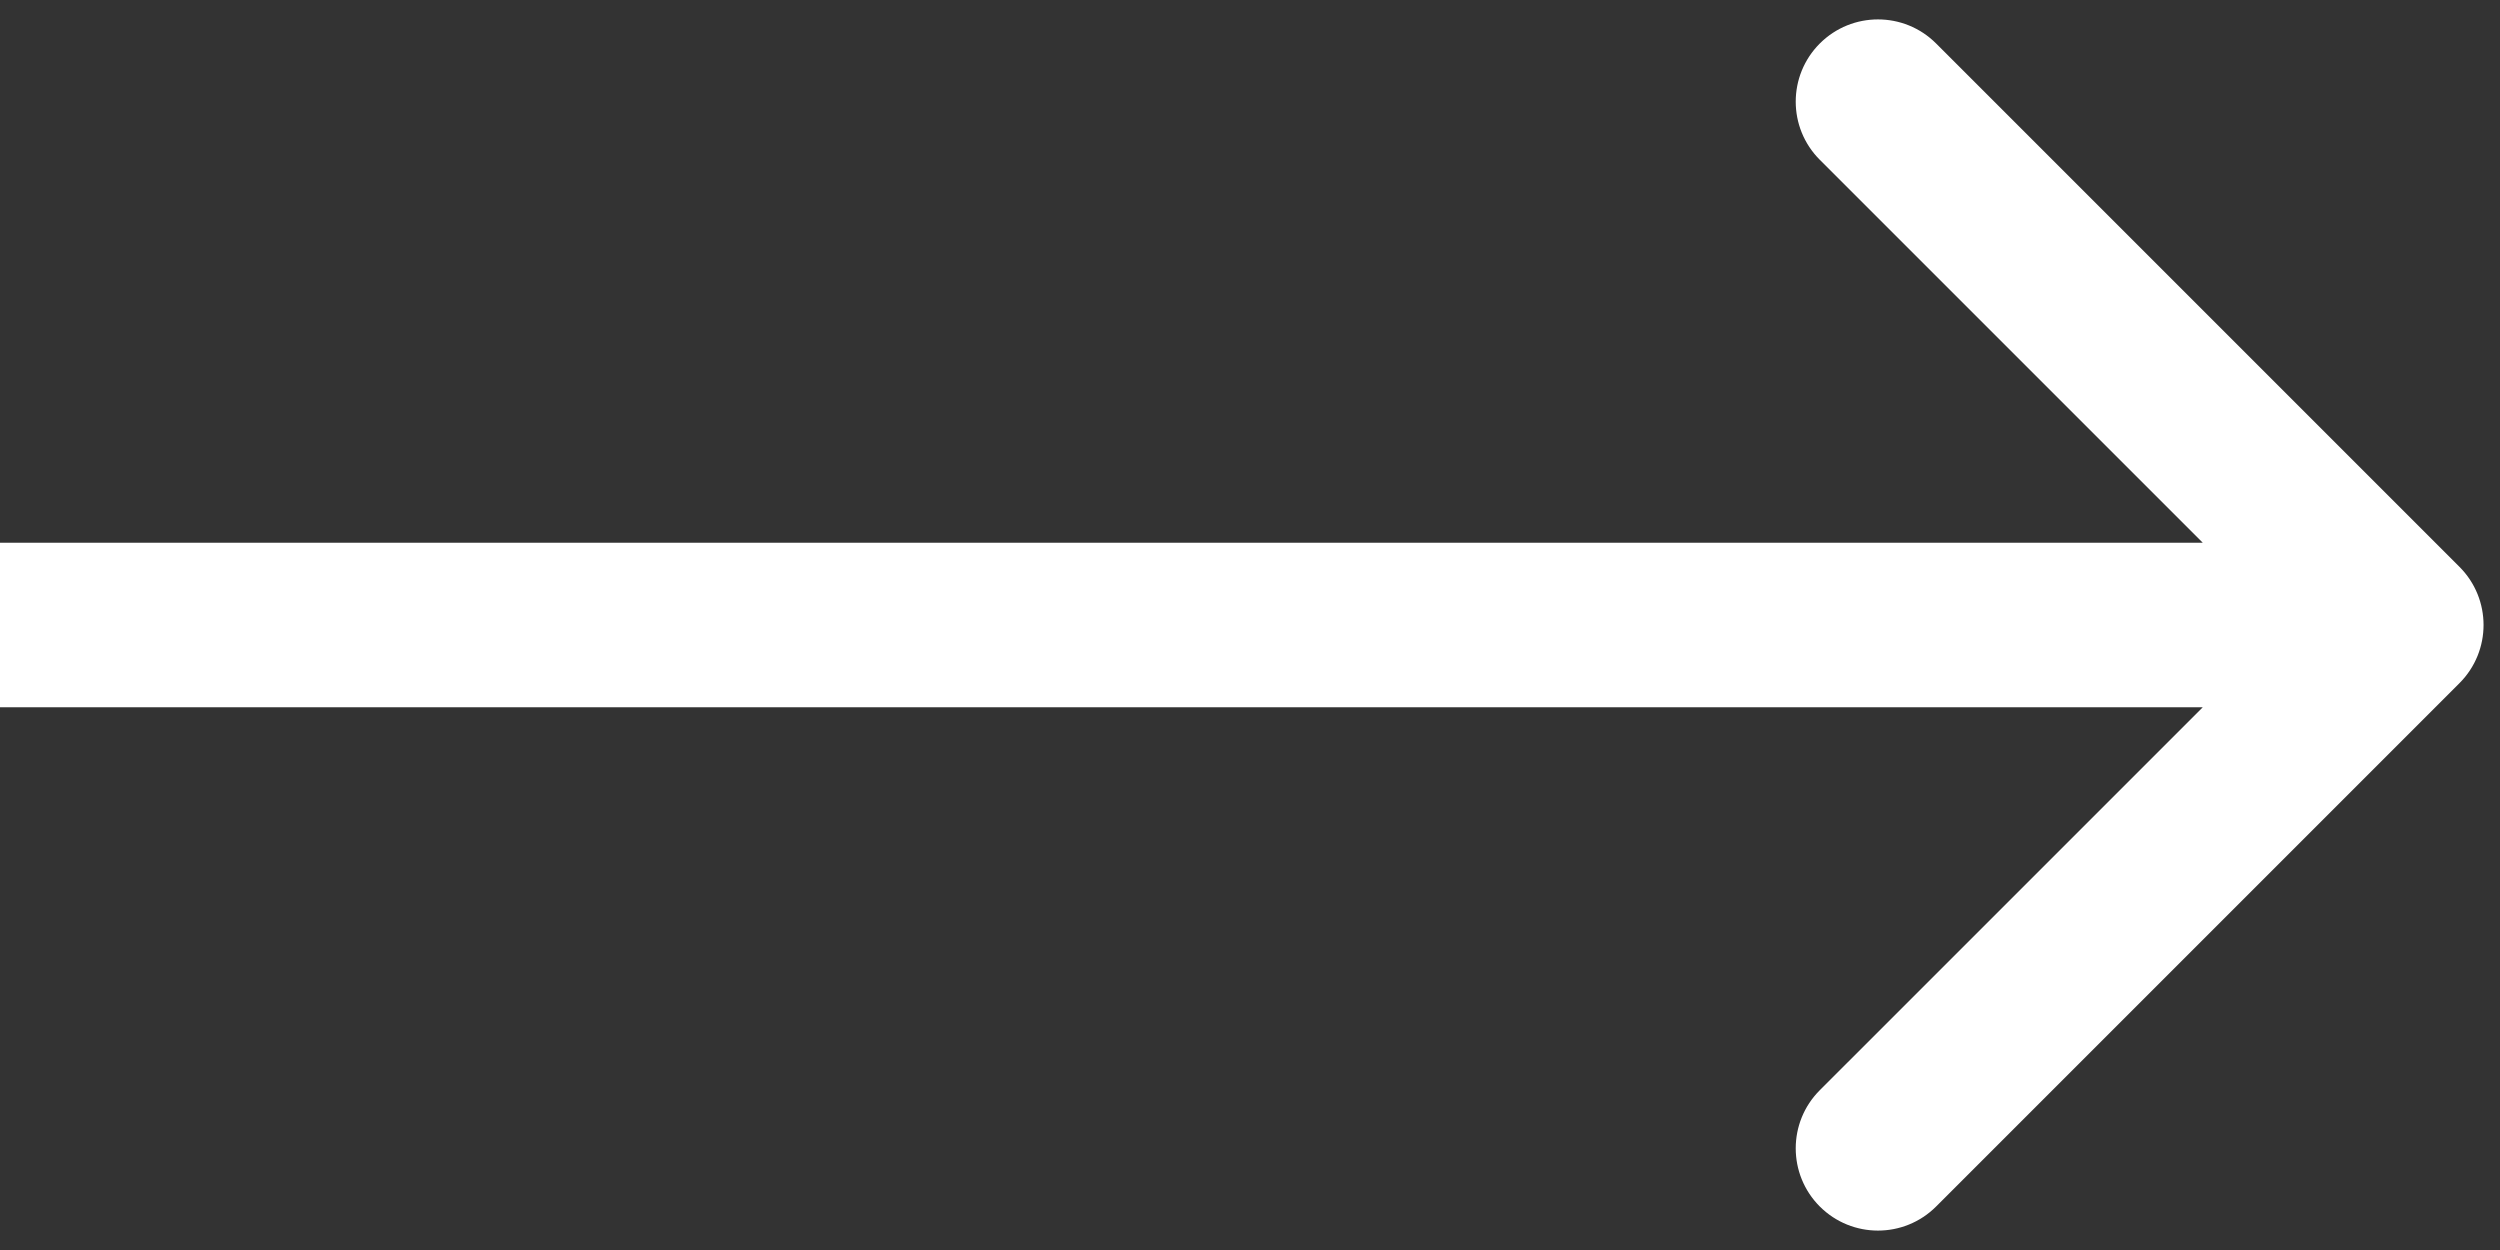 <?xml version="1.0" encoding="UTF-8"?> <svg xmlns="http://www.w3.org/2000/svg" width="76" height="38" viewBox="0 0 76 38" fill="none"><rect x="0" y="0" width="76" height="38" fill="#333333" stroke="none"/><path d="M74.768 20.768C75.744 19.791 75.744 18.209 74.768 17.232L58.858 1.322C57.882 0.346 56.299 0.346 55.322 1.322C54.346 2.299 54.346 3.882 55.322 4.858L69.465 19L55.322 33.142C54.346 34.118 54.346 35.701 55.322 36.678C56.299 37.654 57.882 37.654 58.858 36.678L74.768 20.768ZM0 21.5H73V16.5H0V21.5Z" fill="white"></path></svg> 